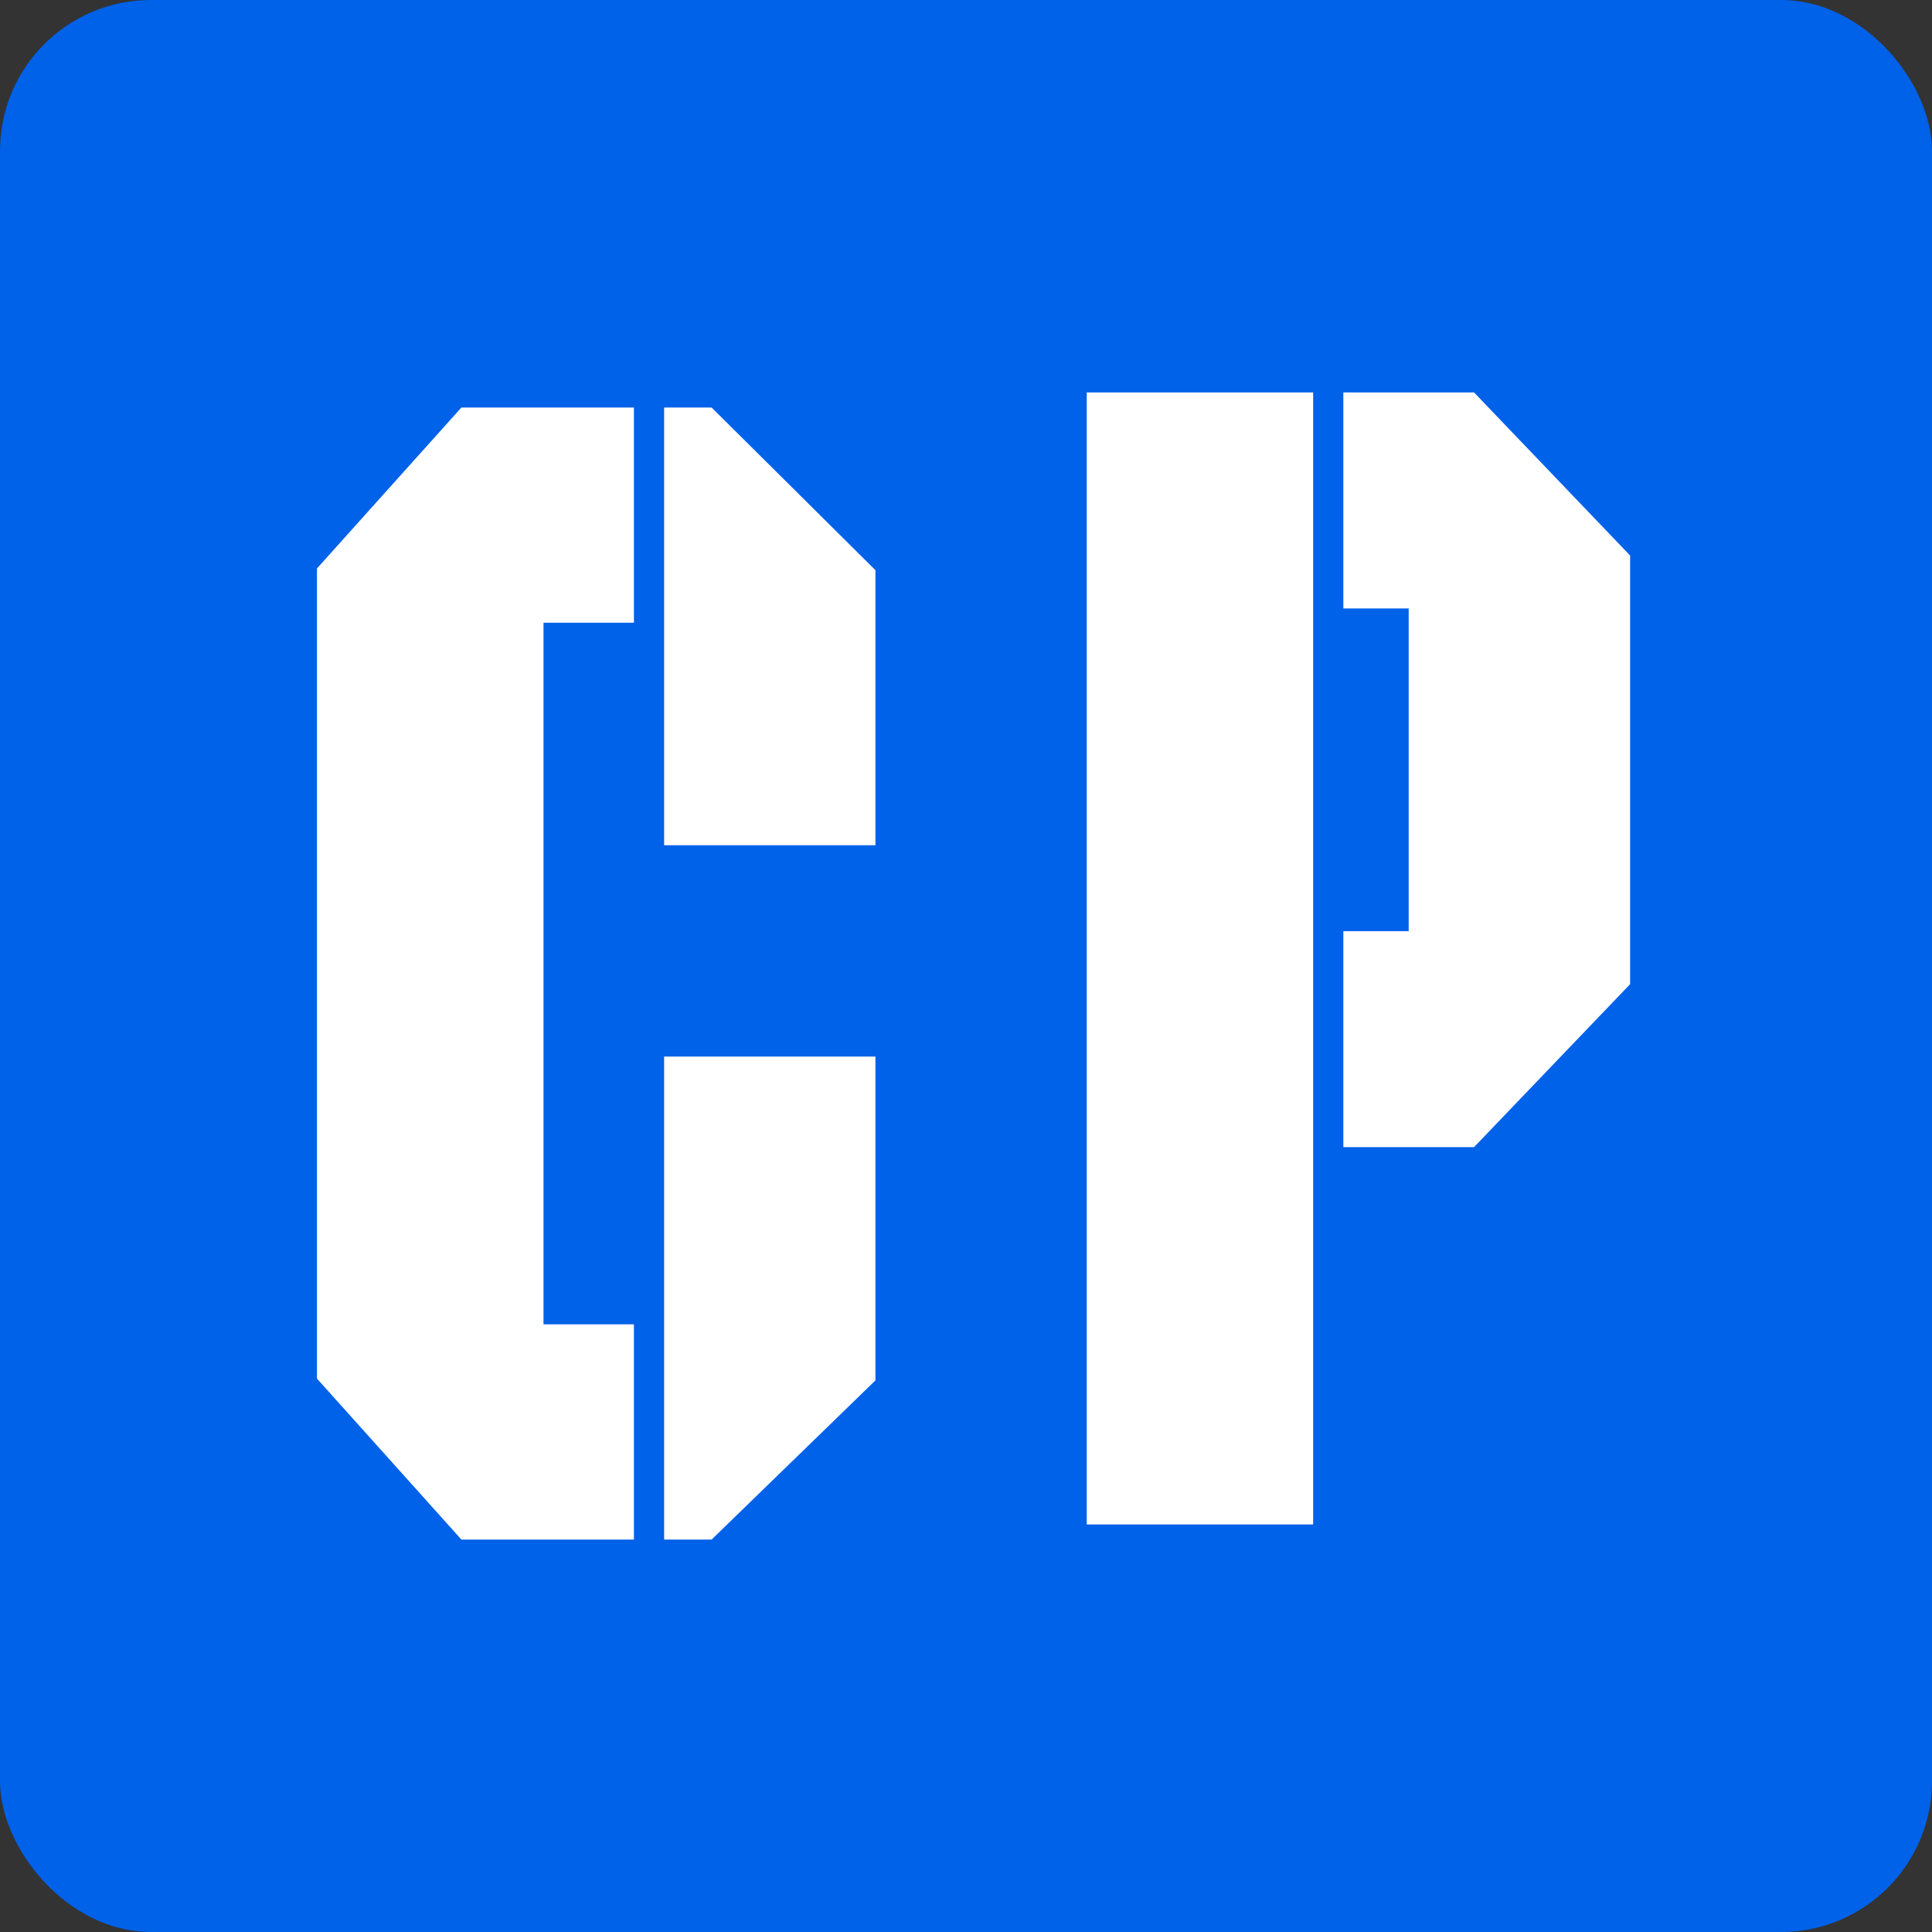 <svg width="128" height="128" viewBox="0 0 128 128" fill="none" xmlns="http://www.w3.org/2000/svg">
<rect x="0" y="0" width="128" height="128" style="fill:#333333;stroke:none;opacity:1;fill-opacity:1"/>
<style> rect { fill: #0061E9;  } @media (prefers-color-scheme: dark) { rect { fill: #fff;  } path { fill:#0061E9 !important; } } </style>
<rect width="128" height="128" rx="10" fill="#0061E9"/>
<path d="M87 26H72V101H87V26Z" fill="white"/>
<path d="M89 26V40.313H93.329V61.692H89V76H97.659L108 65.203V36.805L97.659 26H89Z" fill="white"/>
<path d="M44 27V56H58V37.776L47.146 27H44Z" fill="white"/>
<path d="M44 102H47.146L58 91.455V70H44V102Z" fill="white"/>
<path d="M30.569 27L21 37.661V91.336L30.569 102H42V87.741H36.008V41.256H42V27H30.569Z" fill="white"/>
</svg>
